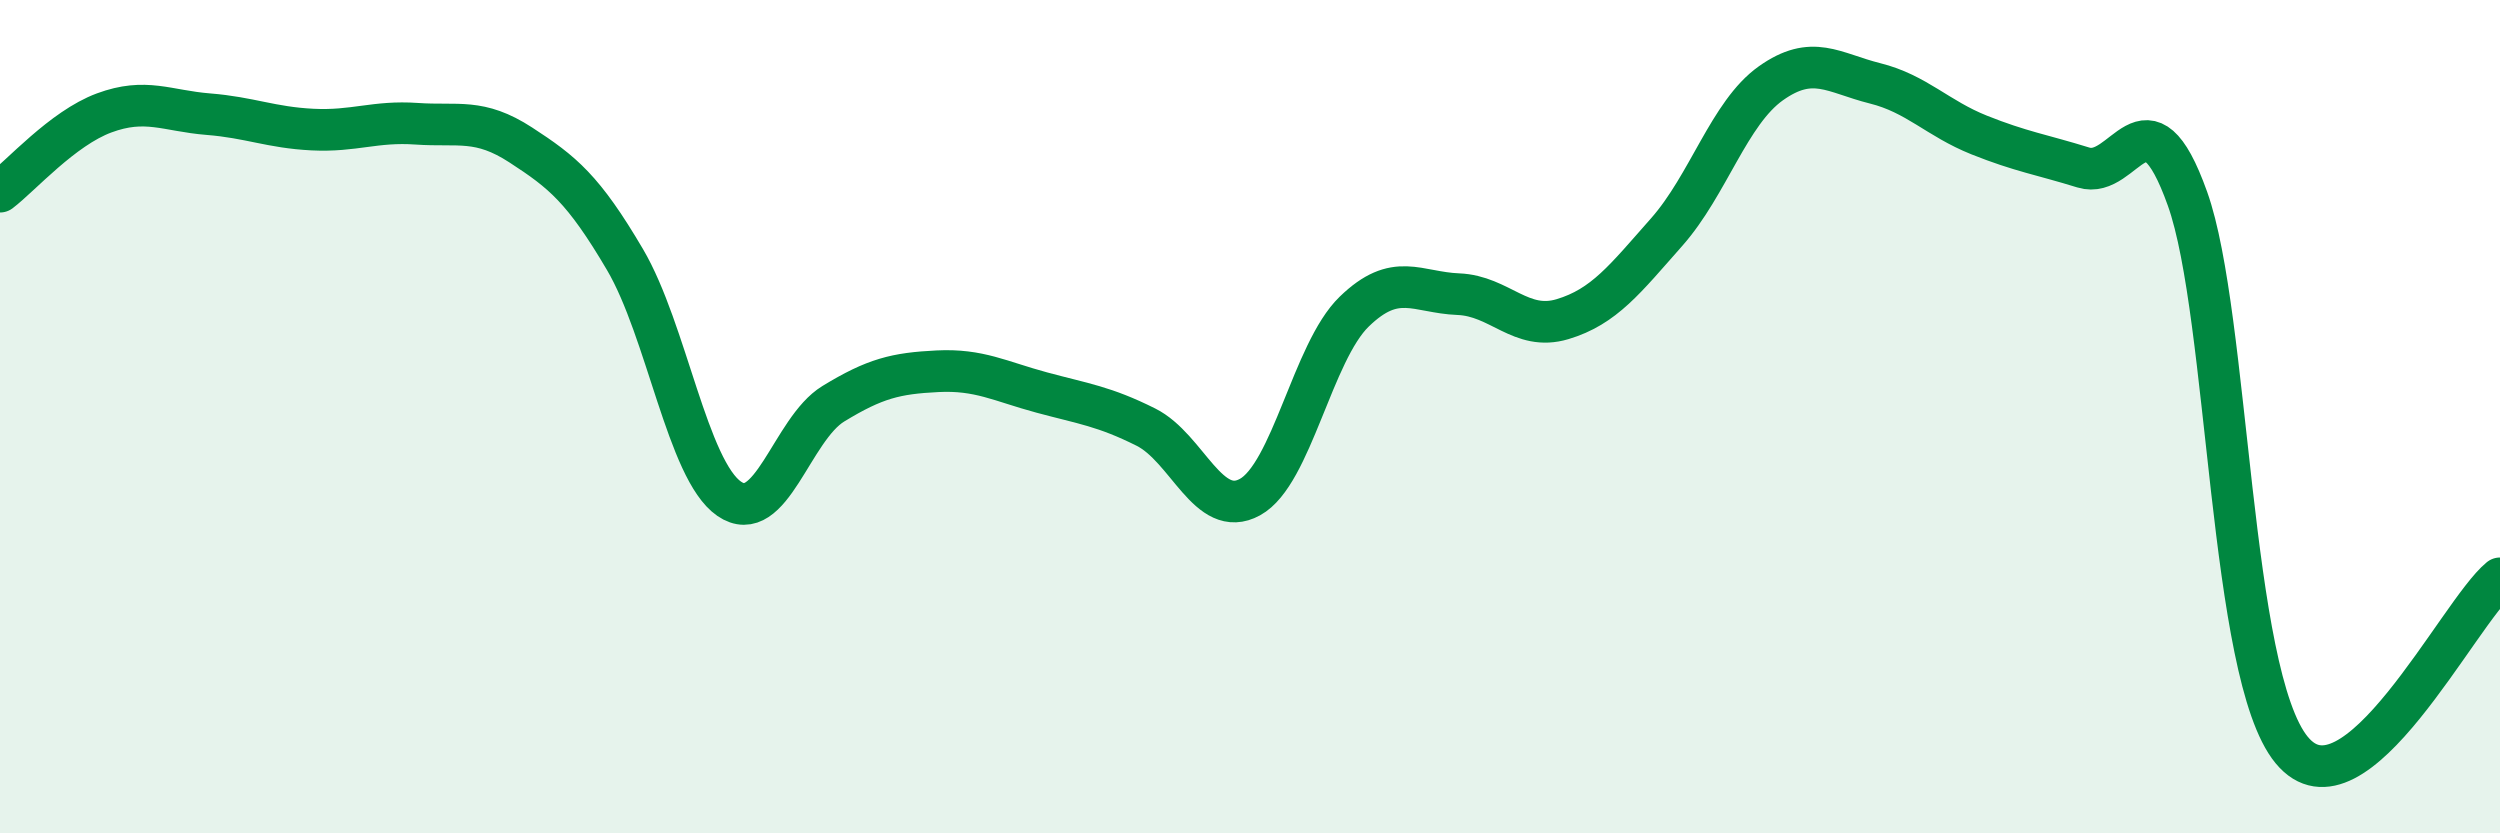 
    <svg width="60" height="20" viewBox="0 0 60 20" xmlns="http://www.w3.org/2000/svg">
      <path
        d="M 0,4.6 C 0.5,4.22 1.5,3.08 2.5,2.71 C 3.5,2.34 4,2.66 5,2.74 C 6,2.82 6.5,3.06 7.5,3.11 C 8.5,3.16 9,2.9 10,2.97 C 11,3.04 11.5,2.83 12.5,3.48 C 13.5,4.13 14,4.53 15,6.23 C 16,7.93 16.5,11.28 17.5,11.97 C 18.5,12.66 19,10.3 20,9.69 C 21,9.08 21.5,8.96 22.5,8.91 C 23.5,8.86 24,9.15 25,9.42 C 26,9.69 26.5,9.75 27.5,10.25 C 28.5,10.75 29,12.48 30,11.93 C 31,11.38 31.5,8.45 32.5,7.48 C 33.5,6.51 34,7.02 35,7.06 C 36,7.1 36.5,7.96 37.5,7.66 C 38.5,7.36 39,6.7 40,5.57 C 41,4.44 41.5,2.71 42.5,2 C 43.5,1.29 44,1.75 45,2 C 46,2.25 46.5,2.84 47.5,3.24 C 48.5,3.64 49,3.71 50,4.02 C 51,4.33 51.5,1.97 52.5,4.77 C 53.5,7.57 53.5,16.18 55,18 C 56.5,19.82 59,14.7 60,13.88L60 20L0 20Z"
        fill="#008740"
        opacity="0.1"
        stroke-linecap="round"
        stroke-linejoin="round"
      />
      <path
        d="M 0,4.6 C 0.5,4.22 1.5,3.08 2.5,2.71 C 3.5,2.34 4,2.66 5,2.74 C 6,2.82 6.5,3.06 7.5,3.11 C 8.5,3.16 9,2.9 10,2.97 C 11,3.04 11.5,2.83 12.5,3.48 C 13.5,4.13 14,4.53 15,6.23 C 16,7.93 16.5,11.28 17.5,11.97 C 18.5,12.66 19,10.3 20,9.69 C 21,9.08 21.5,8.96 22.5,8.91 C 23.5,8.86 24,9.15 25,9.42 C 26,9.69 26.5,9.75 27.5,10.25 C 28.5,10.75 29,12.48 30,11.93 C 31,11.38 31.5,8.45 32.5,7.48 C 33.5,6.51 34,7.02 35,7.06 C 36,7.1 36.5,7.96 37.5,7.66 C 38.5,7.36 39,6.7 40,5.57 C 41,4.44 41.5,2.71 42.5,2 C 43.5,1.29 44,1.75 45,2 C 46,2.25 46.5,2.84 47.5,3.24 C 48.5,3.64 49,3.71 50,4.02 C 51,4.33 51.5,1.97 52.5,4.77 C 53.5,7.57 53.5,16.18 55,18 C 56.5,19.82 59,14.7 60,13.88"
        stroke="#008740"
        stroke-width="1"
        fill="none"
        stroke-linecap="round"
        stroke-linejoin="round"
      />
    </svg>
  